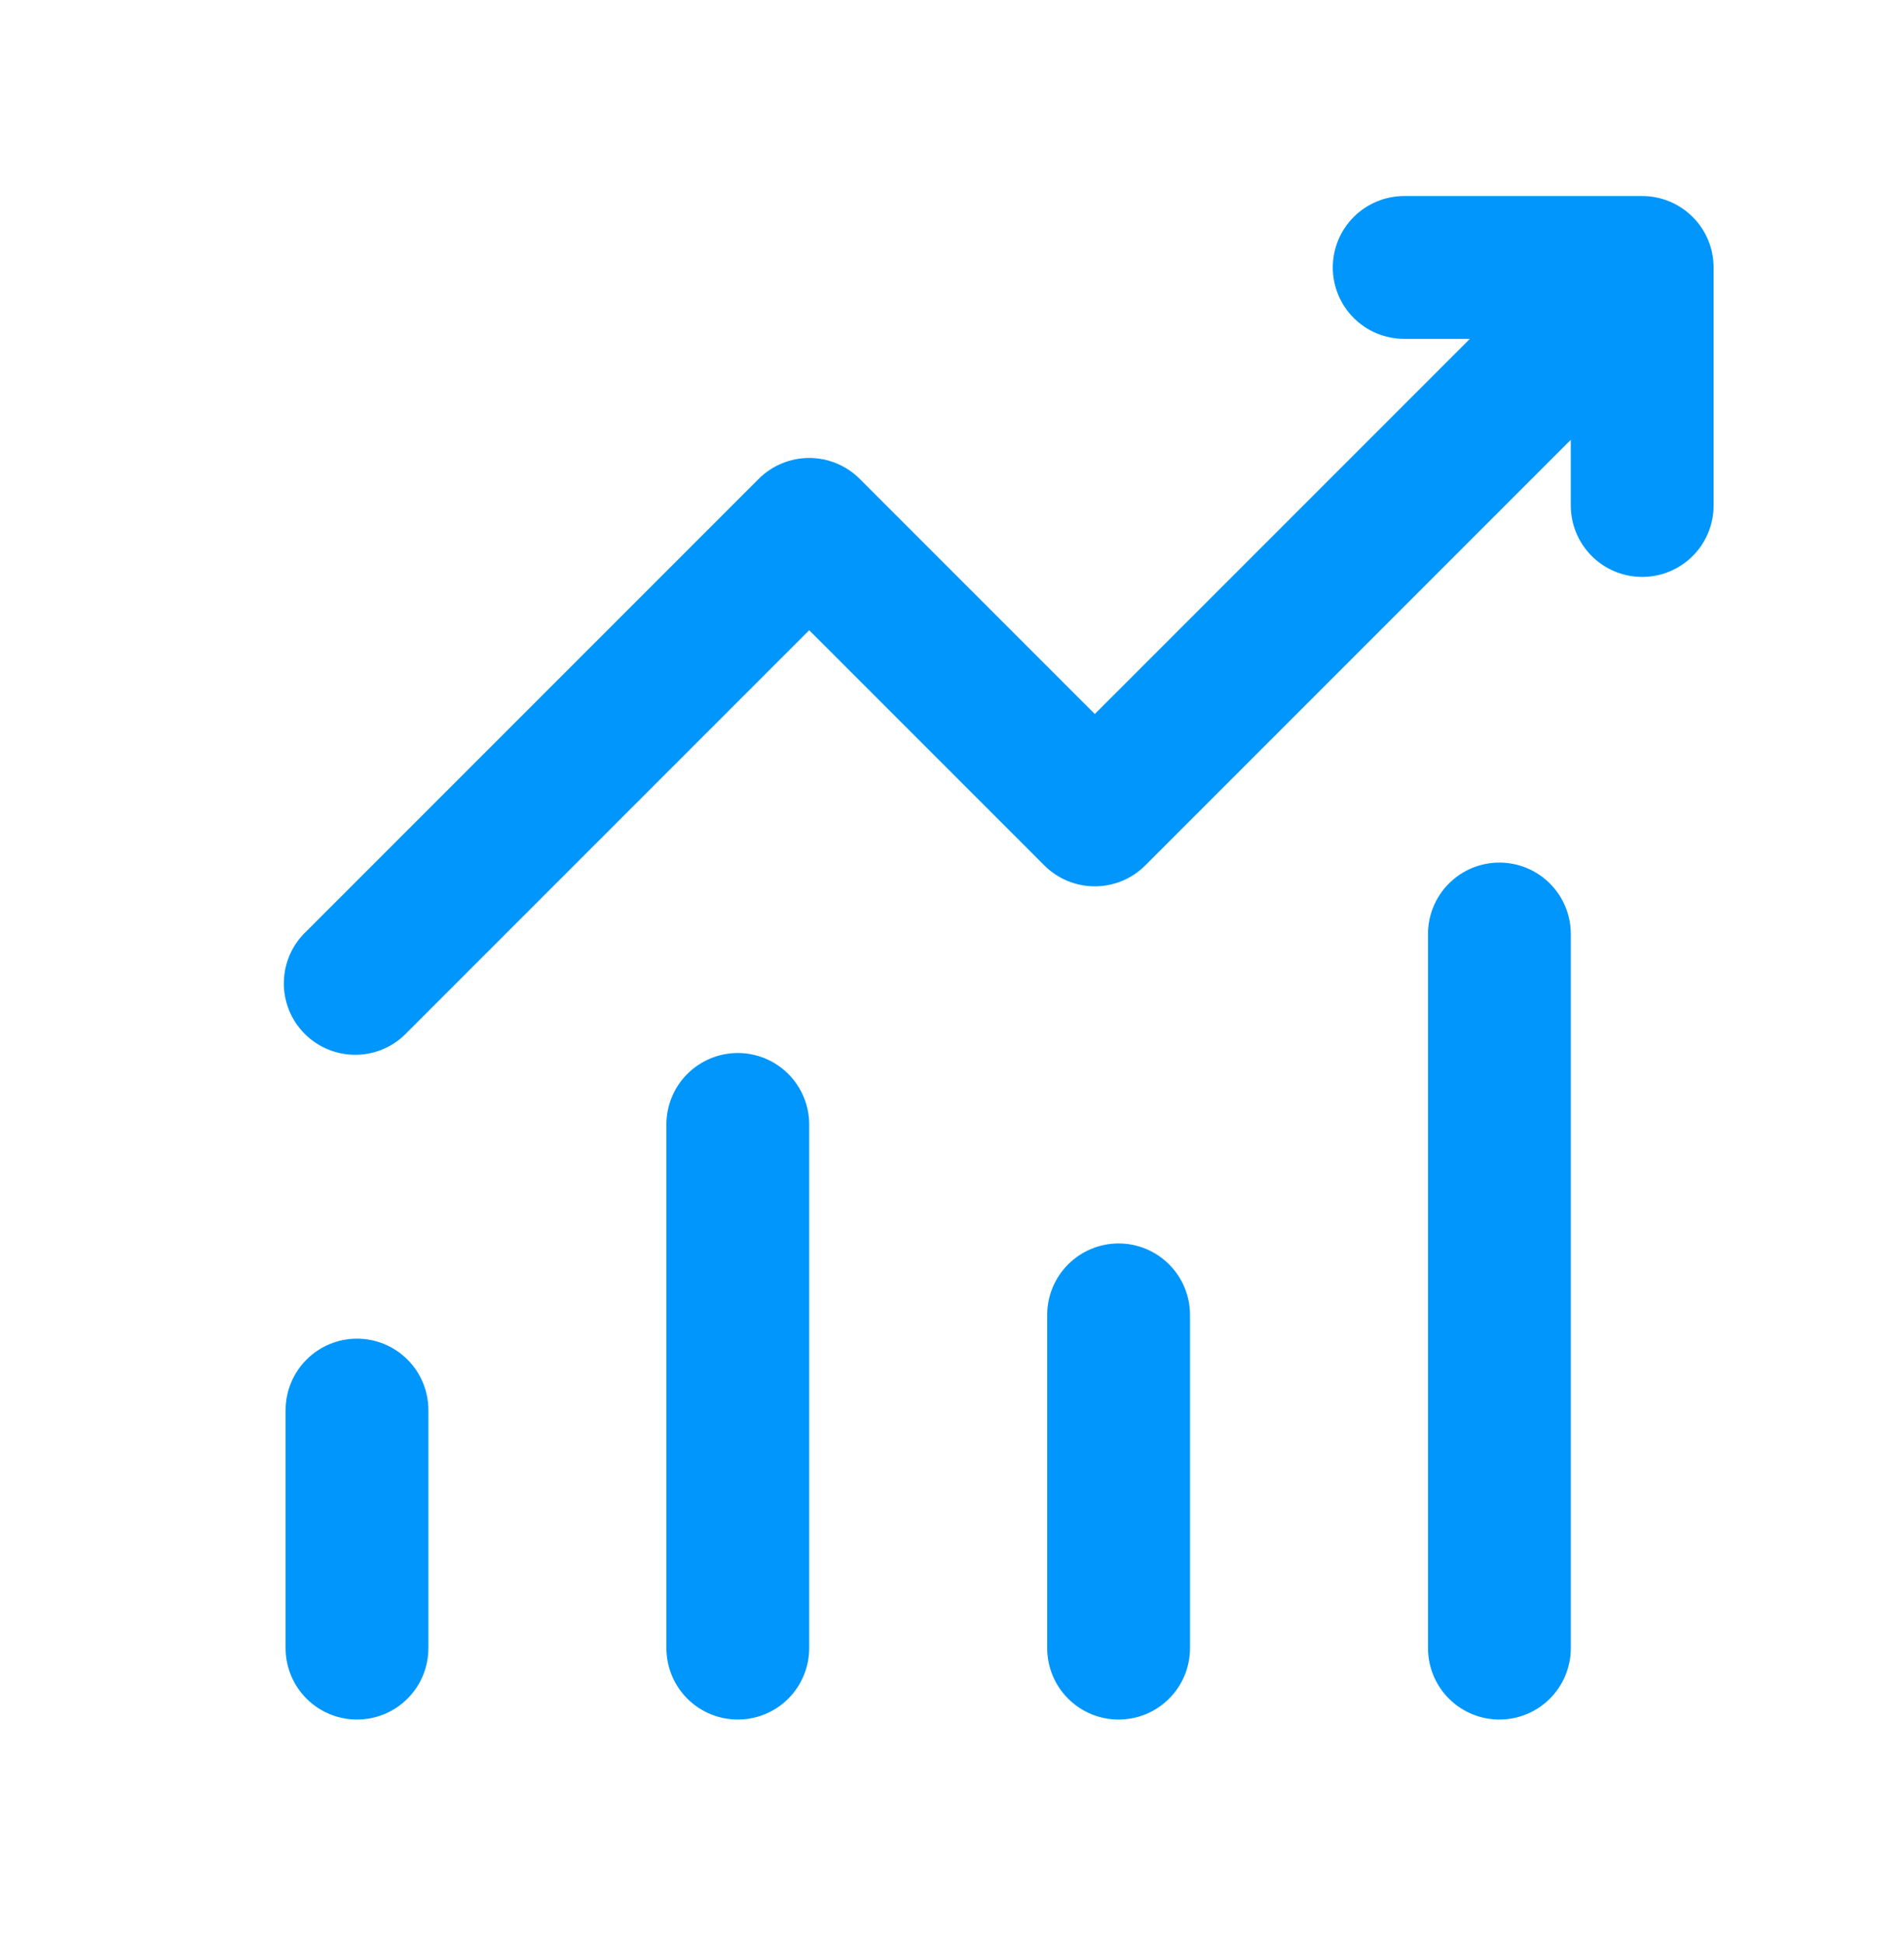 <svg width="48" height="49" viewBox="0 0 48 49" fill="none" xmlns="http://www.w3.org/2000/svg">
<path d="M33.6 6.741C33.6 6.264 33.79 5.806 34.127 5.469C34.465 5.131 34.923 4.941 35.4 4.941H41.4C41.878 4.941 42.335 5.131 42.673 5.469C43.011 5.806 43.2 6.264 43.2 6.741V12.741C43.2 13.219 43.011 13.677 42.673 14.014C42.335 14.352 41.878 14.541 41.4 14.541C40.923 14.541 40.465 14.352 40.127 14.014C39.79 13.677 39.6 13.219 39.6 12.741V11.085L28.872 21.813C28.535 22.151 28.077 22.34 27.6 22.34C27.123 22.34 26.666 22.151 26.328 21.813L20.4 15.885L10.272 26.013C10.107 26.19 9.909 26.332 9.688 26.43C9.467 26.529 9.229 26.582 8.987 26.586C8.745 26.59 8.505 26.546 8.281 26.455C8.057 26.365 7.853 26.23 7.682 26.059C7.512 25.888 7.377 25.685 7.286 25.46C7.196 25.236 7.151 24.996 7.156 24.755C7.16 24.513 7.213 24.274 7.311 24.054C7.409 23.833 7.551 23.634 7.728 23.469L19.128 12.069C19.466 11.732 19.923 11.543 20.4 11.543C20.877 11.543 21.335 11.732 21.672 12.069L27.6 17.997L37.056 8.541H35.4C34.923 8.541 34.465 8.352 34.127 8.014C33.79 7.677 33.6 7.219 33.6 6.741ZM9 33.741C9.478 33.741 9.935 33.931 10.273 34.269C10.611 34.606 10.8 35.064 10.8 35.541V41.541C10.8 42.019 10.611 42.477 10.273 42.814C9.935 43.152 9.478 43.341 9 43.341C8.523 43.341 8.065 43.152 7.727 42.814C7.39 42.477 7.2 42.019 7.2 41.541V35.541C7.2 35.064 7.39 34.606 7.727 34.269C8.065 33.931 8.523 33.741 9 33.741ZM20.4 28.341C20.4 27.864 20.21 27.406 19.873 27.069C19.535 26.731 19.078 26.541 18.6 26.541C18.123 26.541 17.665 26.731 17.327 27.069C16.99 27.406 16.8 27.864 16.8 28.341V41.541C16.8 42.019 16.99 42.477 17.327 42.814C17.665 43.152 18.123 43.341 18.6 43.341C19.078 43.341 19.535 43.152 19.873 42.814C20.21 42.477 20.4 42.019 20.4 41.541V28.341ZM28.2 31.341C28.678 31.341 29.135 31.531 29.473 31.869C29.811 32.206 30 32.664 30 33.141V41.541C30 42.019 29.811 42.477 29.473 42.814C29.135 43.152 28.678 43.341 28.2 43.341C27.723 43.341 27.265 43.152 26.927 42.814C26.59 42.477 26.4 42.019 26.4 41.541V33.141C26.4 32.664 26.59 32.206 26.927 31.869C27.265 31.531 27.723 31.341 28.2 31.341ZM39.6 23.541C39.6 23.064 39.41 22.606 39.073 22.269C38.735 21.931 38.278 21.741 37.8 21.741C37.323 21.741 36.865 21.931 36.527 22.269C36.19 22.606 36 23.064 36 23.541V41.541C36 42.019 36.19 42.477 36.527 42.814C36.865 43.152 37.323 43.341 37.8 43.341C38.278 43.341 38.735 43.152 39.073 42.814C39.41 42.477 39.6 42.019 39.6 41.541V23.541Z" fill="#0096FB"/>
</svg>
